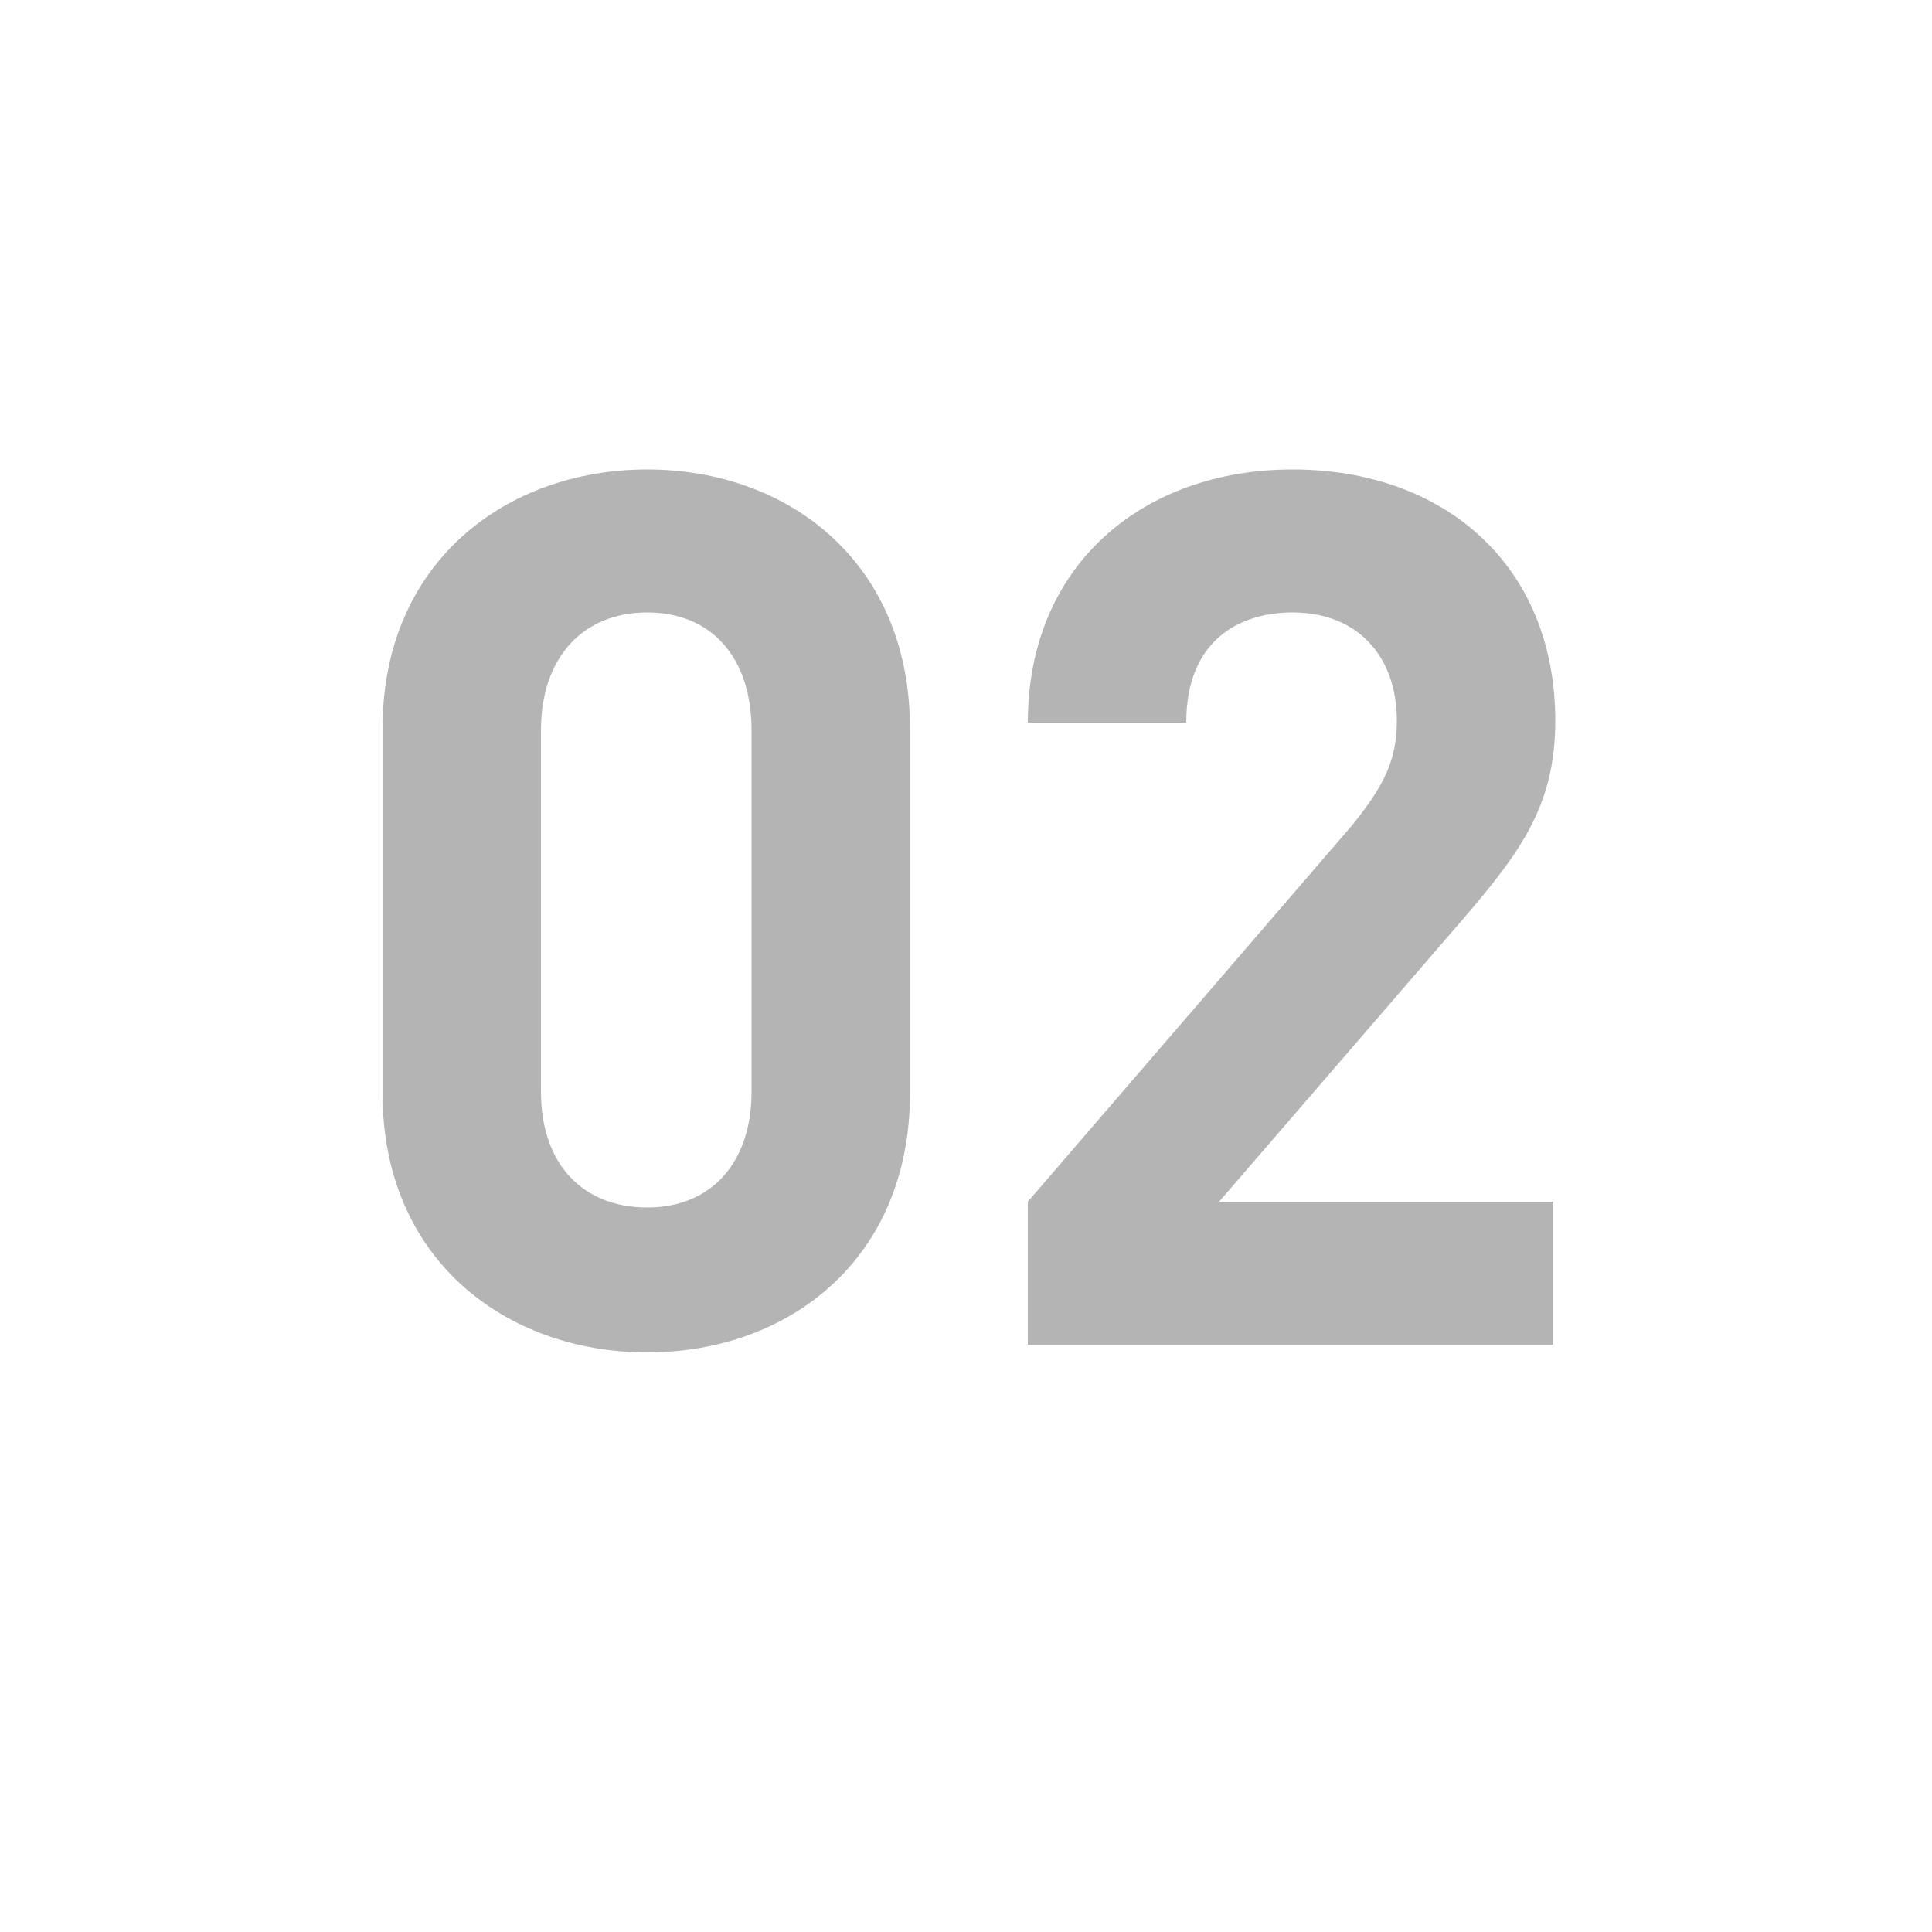 <?xml version="1.0" encoding="utf-8"?>
<!-- Generator: Adobe Illustrator 26.5.0, SVG Export Plug-In . SVG Version: 6.00 Build 0)  -->
<svg version="1.1" xmlns="http://www.w3.org/2000/svg" xmlns:xlink="http://www.w3.org/1999/xlink" x="0px" y="0px"
	 viewBox="0 0 100 100" enable-background="new 0 0 100 100" xml:space="preserve">
<g id="footer">
</g>
<g id="contents">
	<g>
		<path fill="#B4B4B5" d="M33.5,70c-7.3,0-13.7-4.8-13.7-13.4V37.7c0-8.6,6.4-13.4,13.7-13.4c7.3,0,13.6,4.8,13.6,13.4v18.9
			C47.1,65.2,40.8,70,33.5,70z M38.9,37.8c0-3.8-2.1-6.1-5.4-6.1c-3.3,0-5.5,2.3-5.5,6.1v18.7c0,3.8,2.2,6,5.5,6
			c3.3,0,5.4-2.3,5.4-6V37.8z"/>
		<path fill="#B4B4B5" d="M53.2,69.6v-7.4l16.8-19.5c1.6-2,2.3-3.3,2.3-5.4c0-3.3-2-5.6-5.4-5.6c-2.7,0-5.5,1.4-5.5,5.7h-8.2
			c0-8.2,6-13.1,13.7-13.1c7.9,0,13.6,5,13.6,13c0,4.3-1.7,6.7-4.8,10.3L63.1,62.2h17.3v7.4H53.2z"/>
	</g>
</g>
<g id="title">
</g>
<g id="header">
</g>
</svg>
